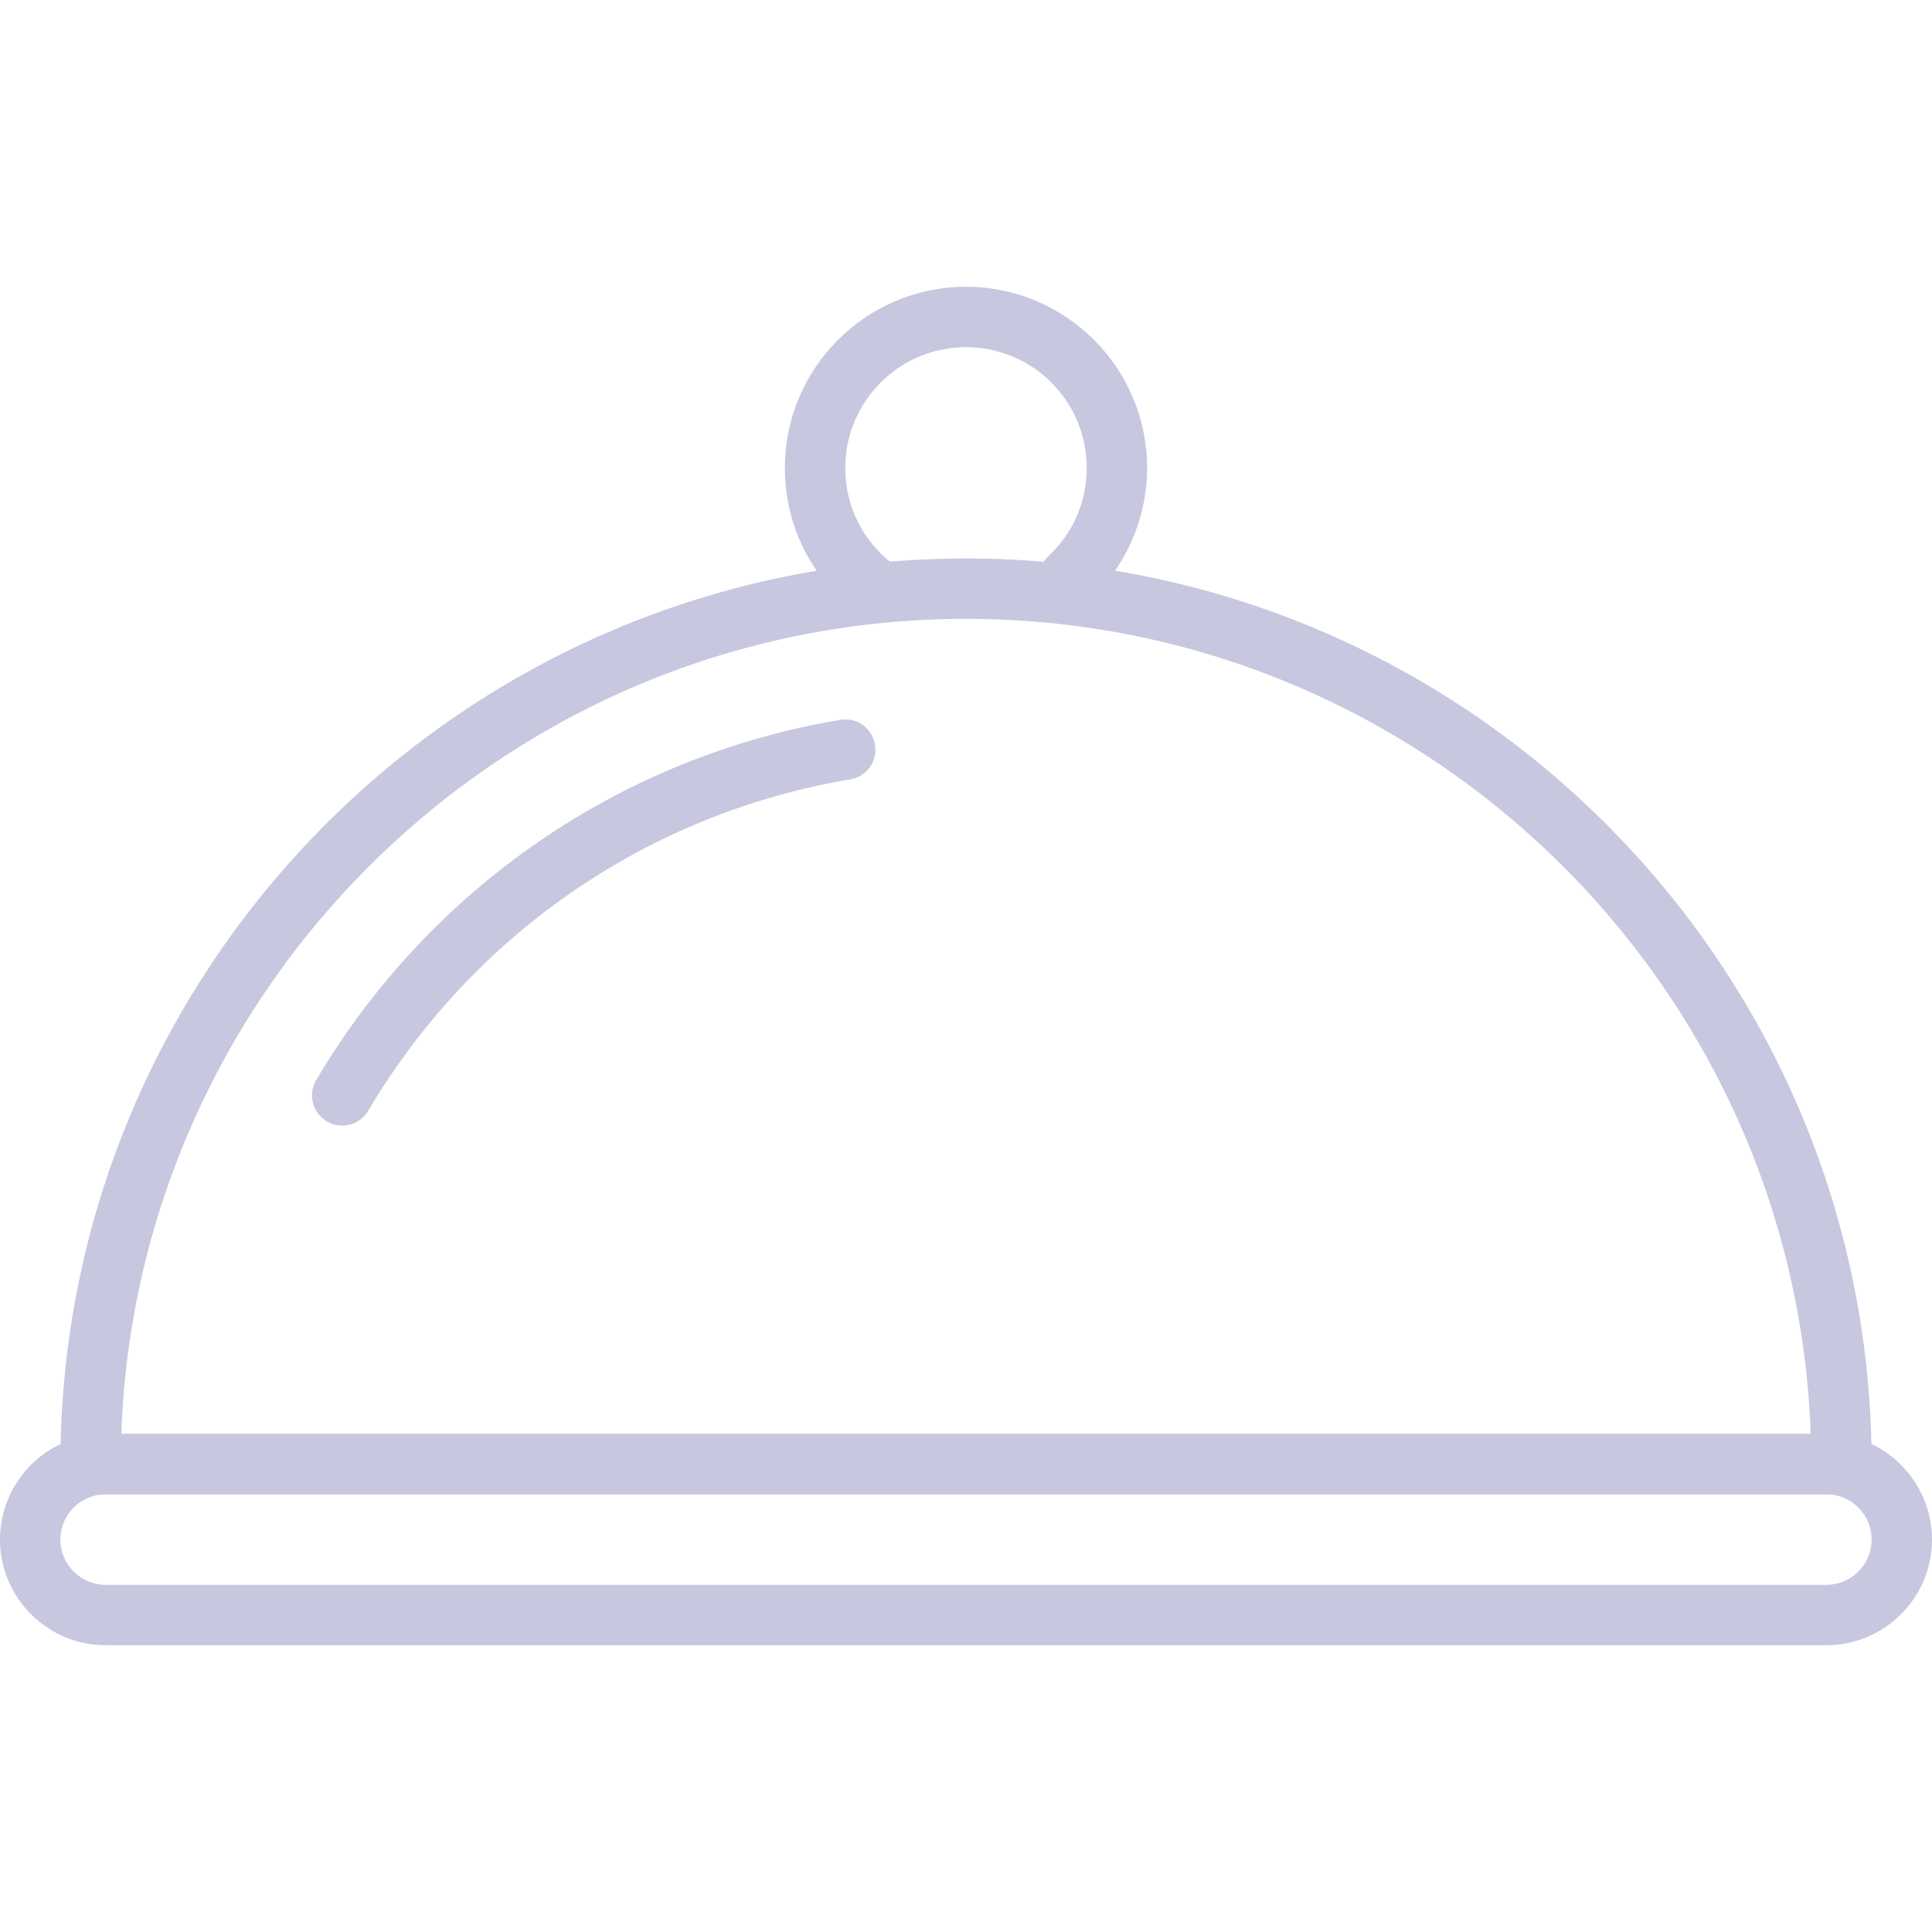 <?xml version="1.0" encoding="iso-8859-1"?>
<!-- Generator: Adobe Illustrator 19.0.0, SVG Export Plug-In . SVG Version: 6.00 Build 0)  -->
<svg xmlns="http://www.w3.org/2000/svg" xmlns:xlink="http://www.w3.org/1999/xlink" version="1.1" id="Capa_1" x="0px" y="0px" viewBox="0 0 436.907 436.907" style="enable-background:new 0 0 436.907 436.907;" xml:space="preserve" width="512px" height="512px">
<g>
	<g>
		<path d="M218.453,126.293c-112.927,0-204.8,91.873-204.8,204.8c0,3.77,3.057,6.827,6.827,6.827h395.947    c3.77,0,6.827-3.057,6.827-6.827C423.253,218.167,331.38,126.293,218.453,126.293z M27.426,324.267    c3.608-102.25,87.914-184.32,191.027-184.32s187.421,82.07,191.027,184.32H27.426z" fill="#c7c7e0"/>
	</g>
</g>
<g>
	<g>
		<path d="M413.013,324.267H23.893C10.72,324.267,0,334.986,0,348.16s10.72,23.893,23.893,23.893h389.12    c13.174,0,23.893-10.72,23.893-23.893S426.187,324.267,413.013,324.267z M413.013,358.4H23.893c-5.647,0-10.24-4.593-10.24-10.24    c0-5.647,4.593-10.24,10.24-10.24h389.12c5.647,0,10.24,4.593,10.24,10.24C423.253,353.807,418.661,358.4,413.013,358.4z" fill="#c7c7e0"/>
	</g>
</g>
<g>
	<g>
		<path d="M197.881,168.388c-0.623-3.717-4.11-6.216-7.863-5.603c-49.584,8.317-92.778,38.008-118.508,81.454    c-1.923,3.246-0.85,7.433,2.393,9.353c1.092,0.647,2.29,0.954,3.473,0.954c2.333,0,4.606-1.196,5.881-3.349    c23.677-39.98,63.413-67.297,109.02-74.947C195.995,175.628,198.504,172.109,197.881,168.388z" fill="#c7c7e0"/>
	</g>
</g>
<g>
	<g>
		<path d="M218.453,64.853c-22.586,0-40.96,18.374-40.96,40.96c0,13.013,5.977,24.963,16.401,32.78    c1.225,0.923,2.666,1.367,4.089,1.367c2.077,0,4.127-0.944,5.466-2.729c2.263-3.017,1.654-7.294-1.364-9.557    c-6.953-5.217-10.94-13.184-10.94-21.861c0-15.056,12.25-27.307,27.307-27.307s27.307,12.25,27.307,27.307    c0,7.649-3.081,14.74-8.677,19.965c-2.753,2.574-2.903,6.893-0.329,9.649c2.579,2.763,6.9,2.906,9.649,0.329    c8.267-7.721,13.01-18.633,13.01-29.943C259.413,83.227,241.039,64.853,218.453,64.853z" fill="#c7c7e0"/>
	</g>
</g>
<g>
</g>
<g>
</g>
<g>
</g>
<g>
</g>
<g>
</g>
<g>
</g>
<g>
</g>
<g>
</g>
<g>
</g>
<g>
</g>
<g>
</g>
<g>
</g>
<g>
</g>
<g>
</g>
<g>
</g>
</svg>
